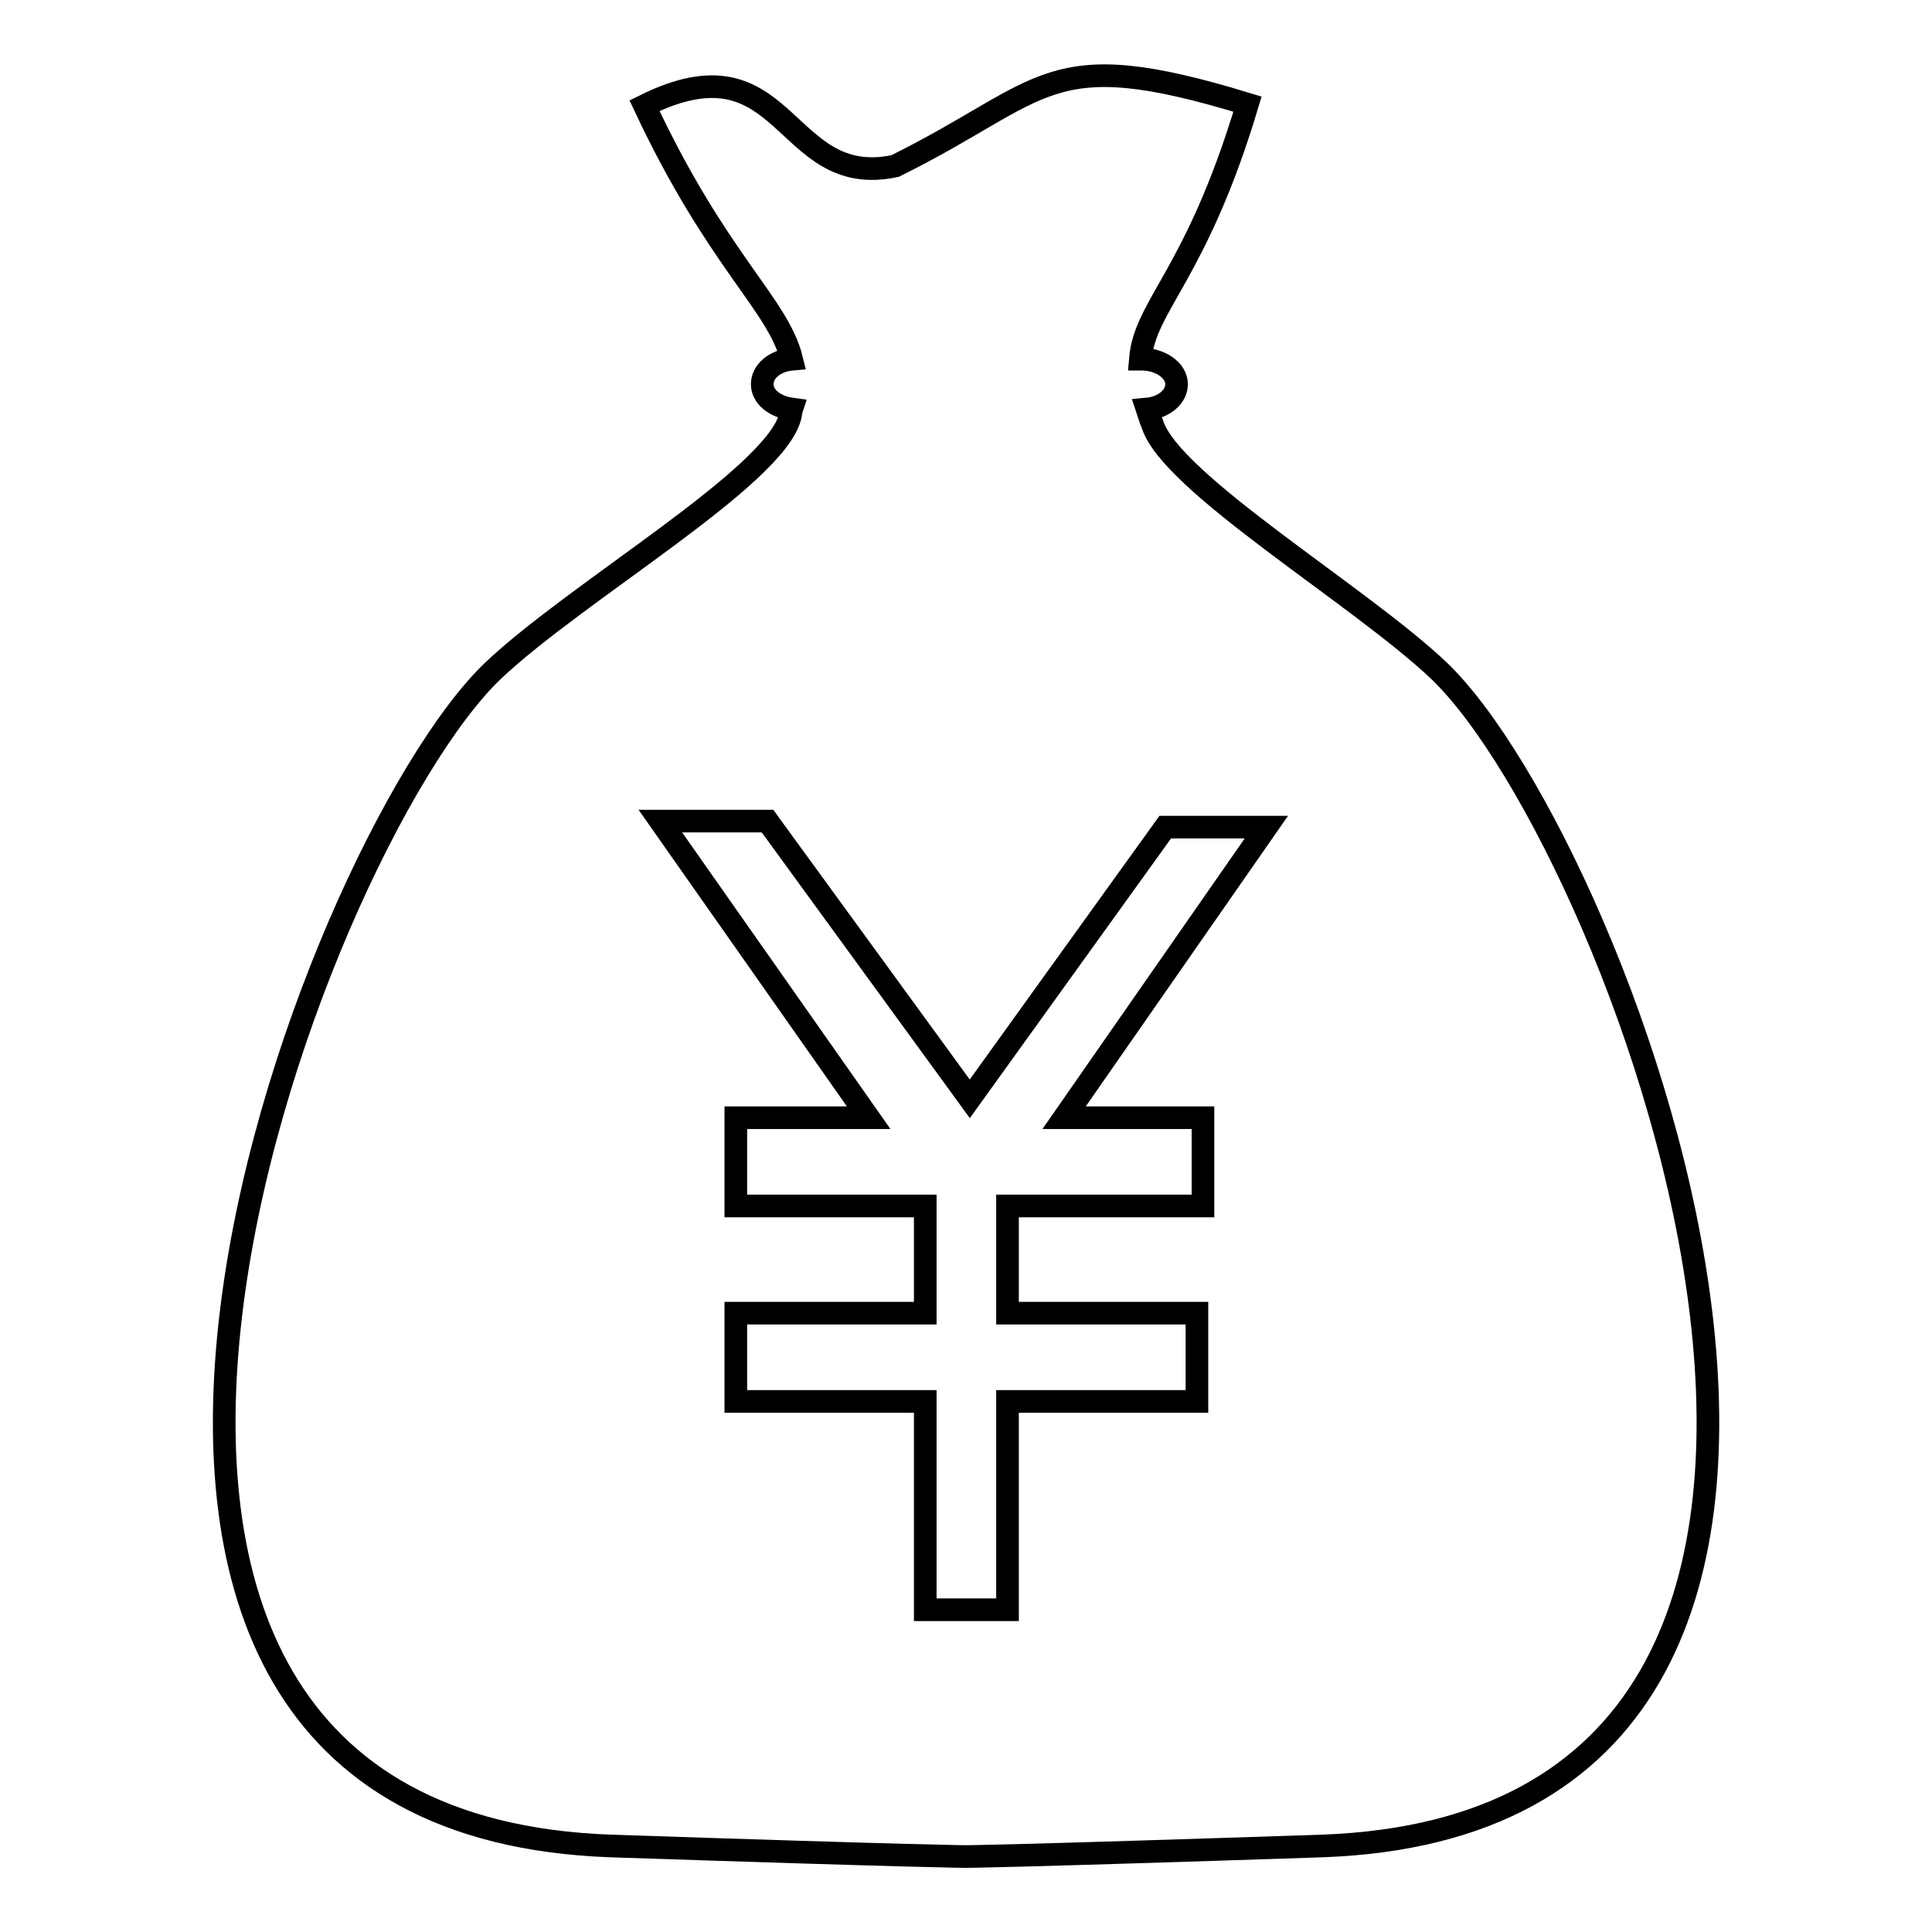 <?xml version="1.0" encoding="utf-8"?>
<!-- Svg Vector Icons : http://www.onlinewebfonts.com/icon -->
<!DOCTYPE svg PUBLIC "-//W3C//DTD SVG 1.1//EN" "http://www.w3.org/Graphics/SVG/1.1/DTD/svg11.dtd">
<svg version="1.1" xmlns="http://www.w3.org/2000/svg" xmlns:xlink="http://www.w3.org/1999/xlink" x="0px" y="0px" viewBox="0 0 256 256" enable-background="new 0 0 256 256" xml:space="preserve">
<g><g><path stroke-width="3" fill-opacity="0" stroke="#000000"  d="M190.7,88.9c-10.4-9.9-35.6-24.9-38-32.7c-0.3-0.7-0.5-1.4-0.7-2c2.2-0.2,3.9-1.6,3.9-3.3c0-1.8-2.1-3.3-4.6-3.3h-0.2c0.6-7.2,7.4-11.1,14.2-33.8c-26.8-8.2-26.3-1.9-46.7,8.2c-15.1,3.2-14.1-17.5-33.2-8c9.7,20.7,17.7,26.3,19.5,33.6c-2.2,0.2-3.9,1.6-3.9,3.3c0,1.7,1.7,3,3.9,3.3c-0.1,0.3-0.1,0.6-0.2,1c-2.1,8.1-28.2,23.1-39.4,33.7C40.9,112.3-8.1,241.4,80.9,244.6C122.7,246,128,246,128,246s5.3,0,47.2-1.4C264.1,241.4,215.1,112.3,190.7,88.9z M159.4,148.1v11.7h-25.9V174h25.1v11.7h-25.1v27.6h-10.9v-27.6H97.5V174h25.1v-14.2H97.5v-11.7h17.6l-27.6-39.3h14.2l26.8,36.8l25.9-36h13.4L141,148.1H159.4z"/></g></g>
</svg>